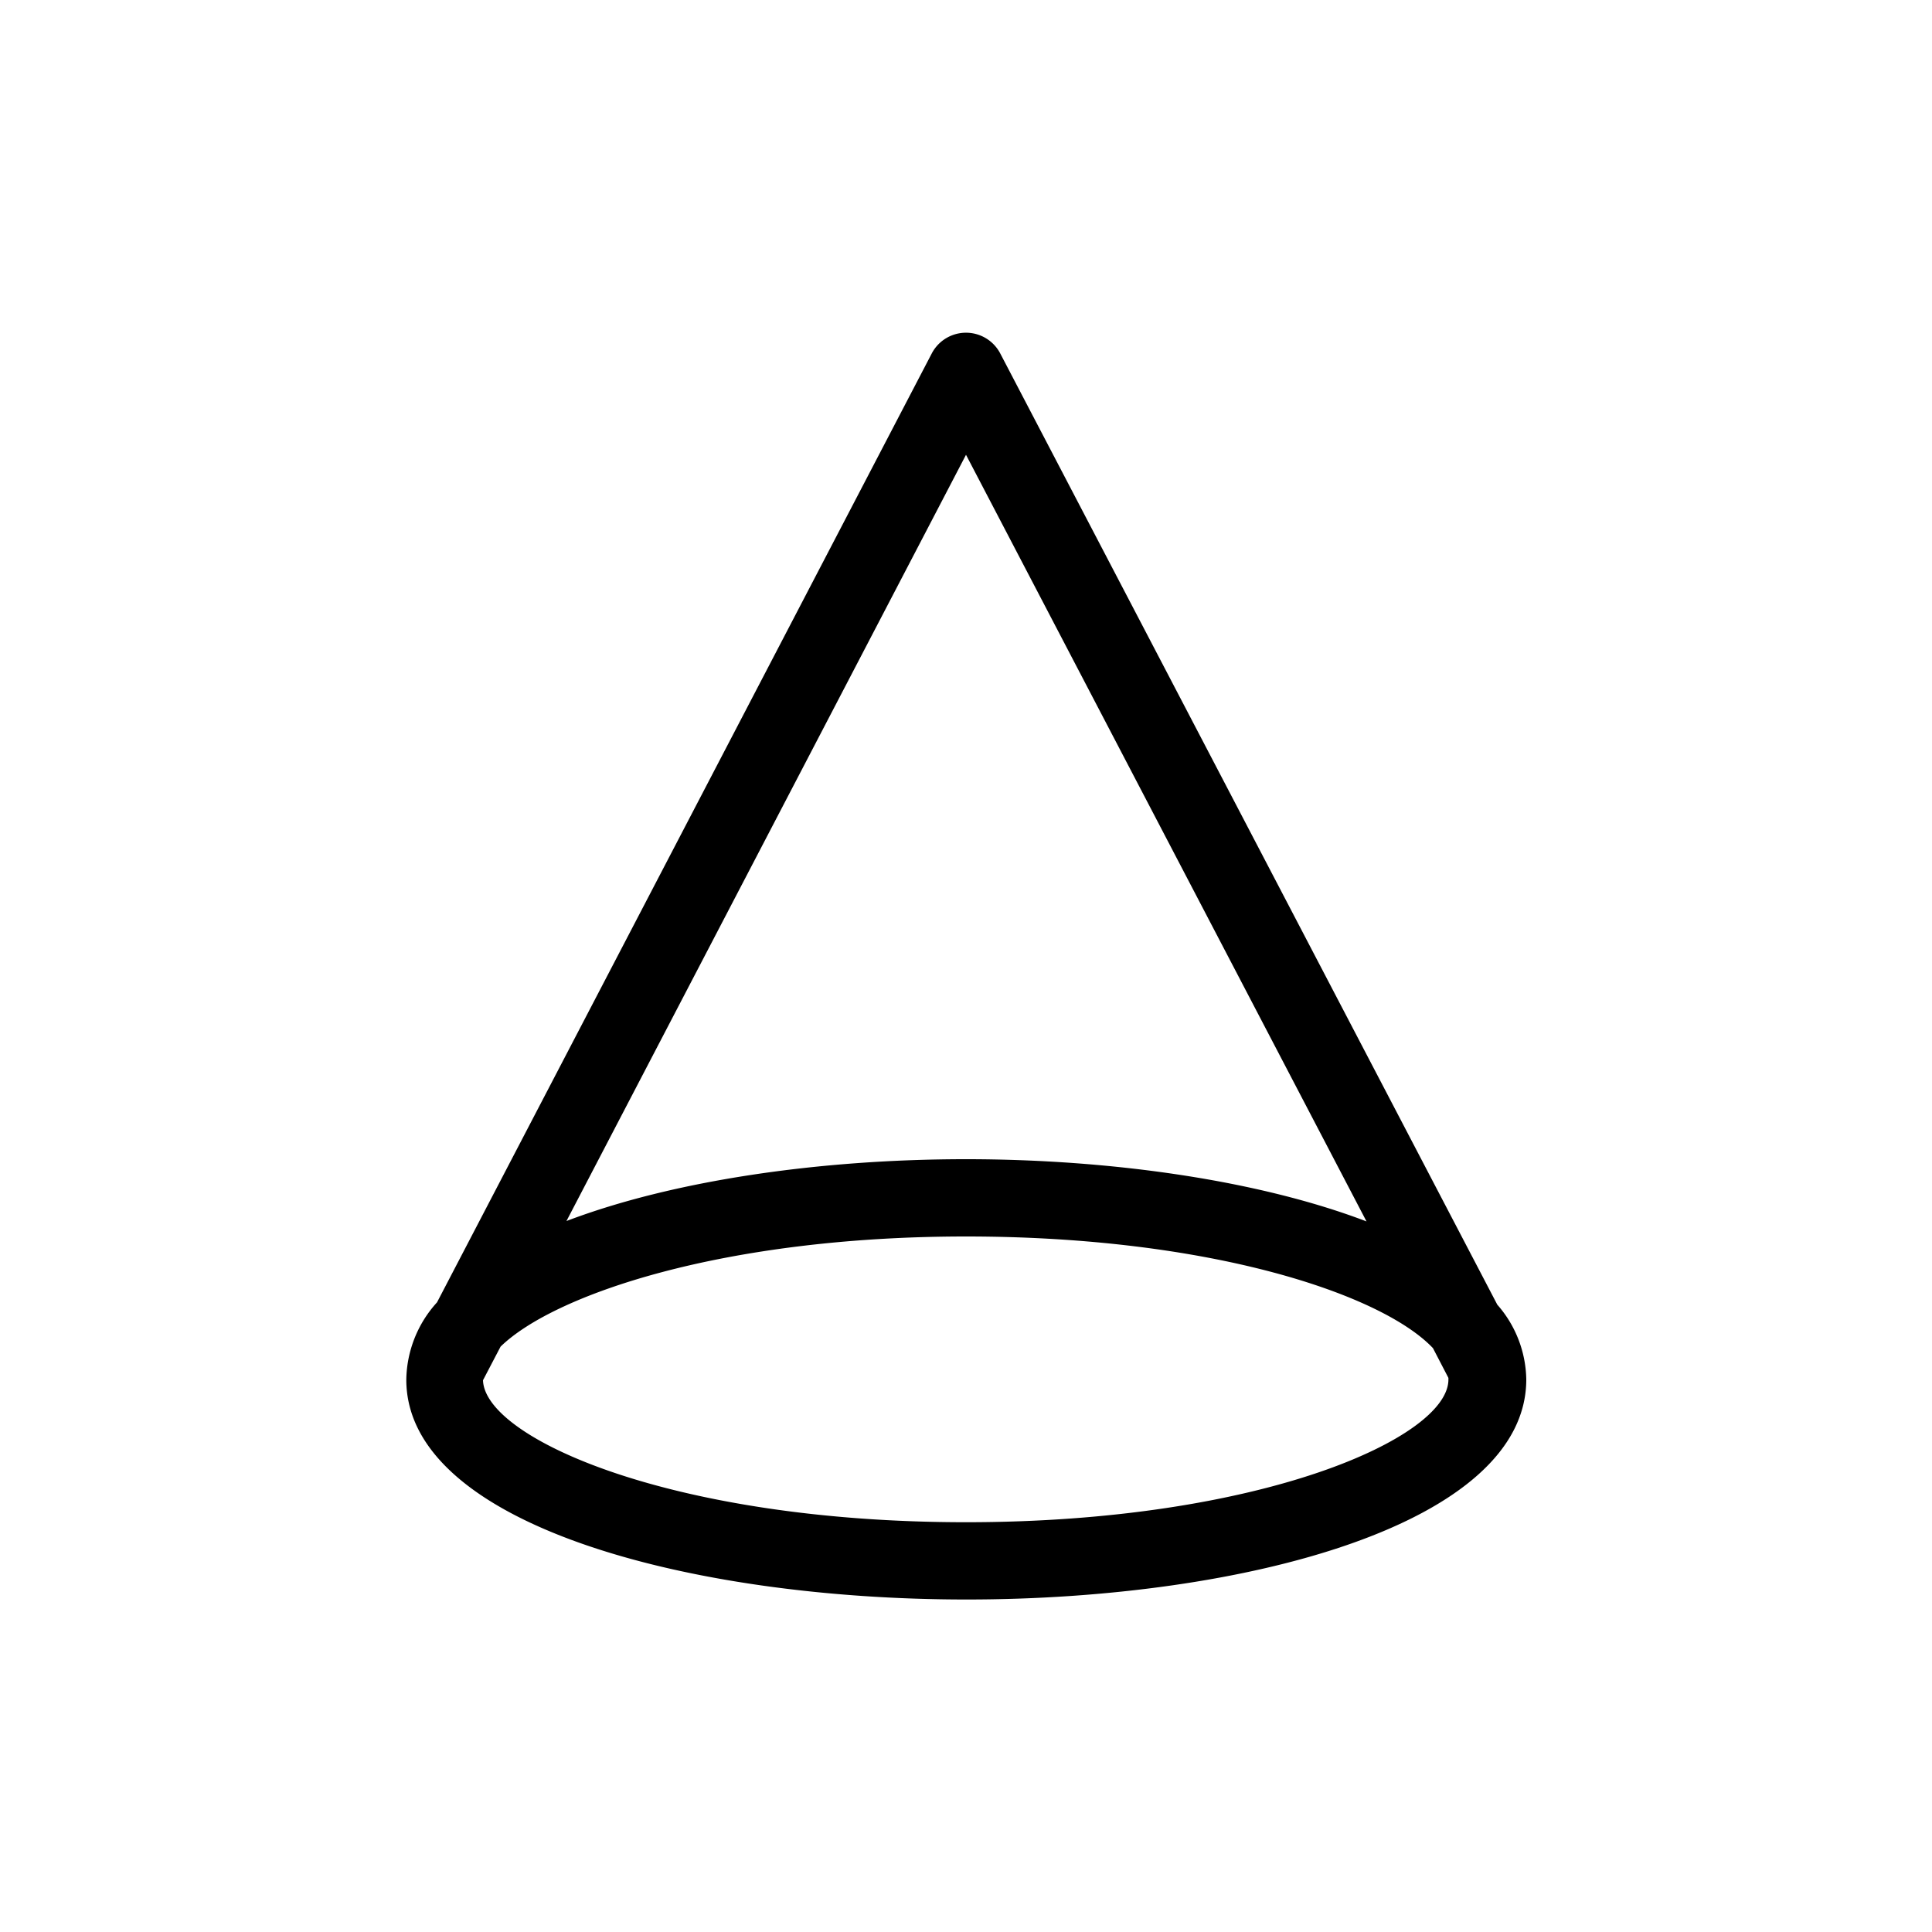 <svg width='200' height='200' fill="#000000" xmlns="http://www.w3.org/2000/svg" data-name="Layer 1" viewBox="0 0 100 100" x="0px" y="0px"><title>65 all</title><path d="M77.5,67.53,51.77,18.29h0a2,2,0,0,0-3.54,0L22.62,67.41a6.07,6.07,0,0,0-1.59,4c0,7.47,14.58,11.38,29,11.38S79,78.88,79,71.4A6,6,0,0,0,77.5,67.53ZM50,23.54,70.73,63.22C65.2,61.11,57.58,60,50,60S34.84,61.1,29.32,63.2Zm0,55.25c-15.19,0-24.91-4.34-25-7.35l.91-1.74C28.68,67,37.47,64,50,64c12.68,0,21.54,3,24.17,5.78l.8,1.54s0,0,0,.07C75,74.41,65.25,78.79,50,78.79Z"/></svg>
